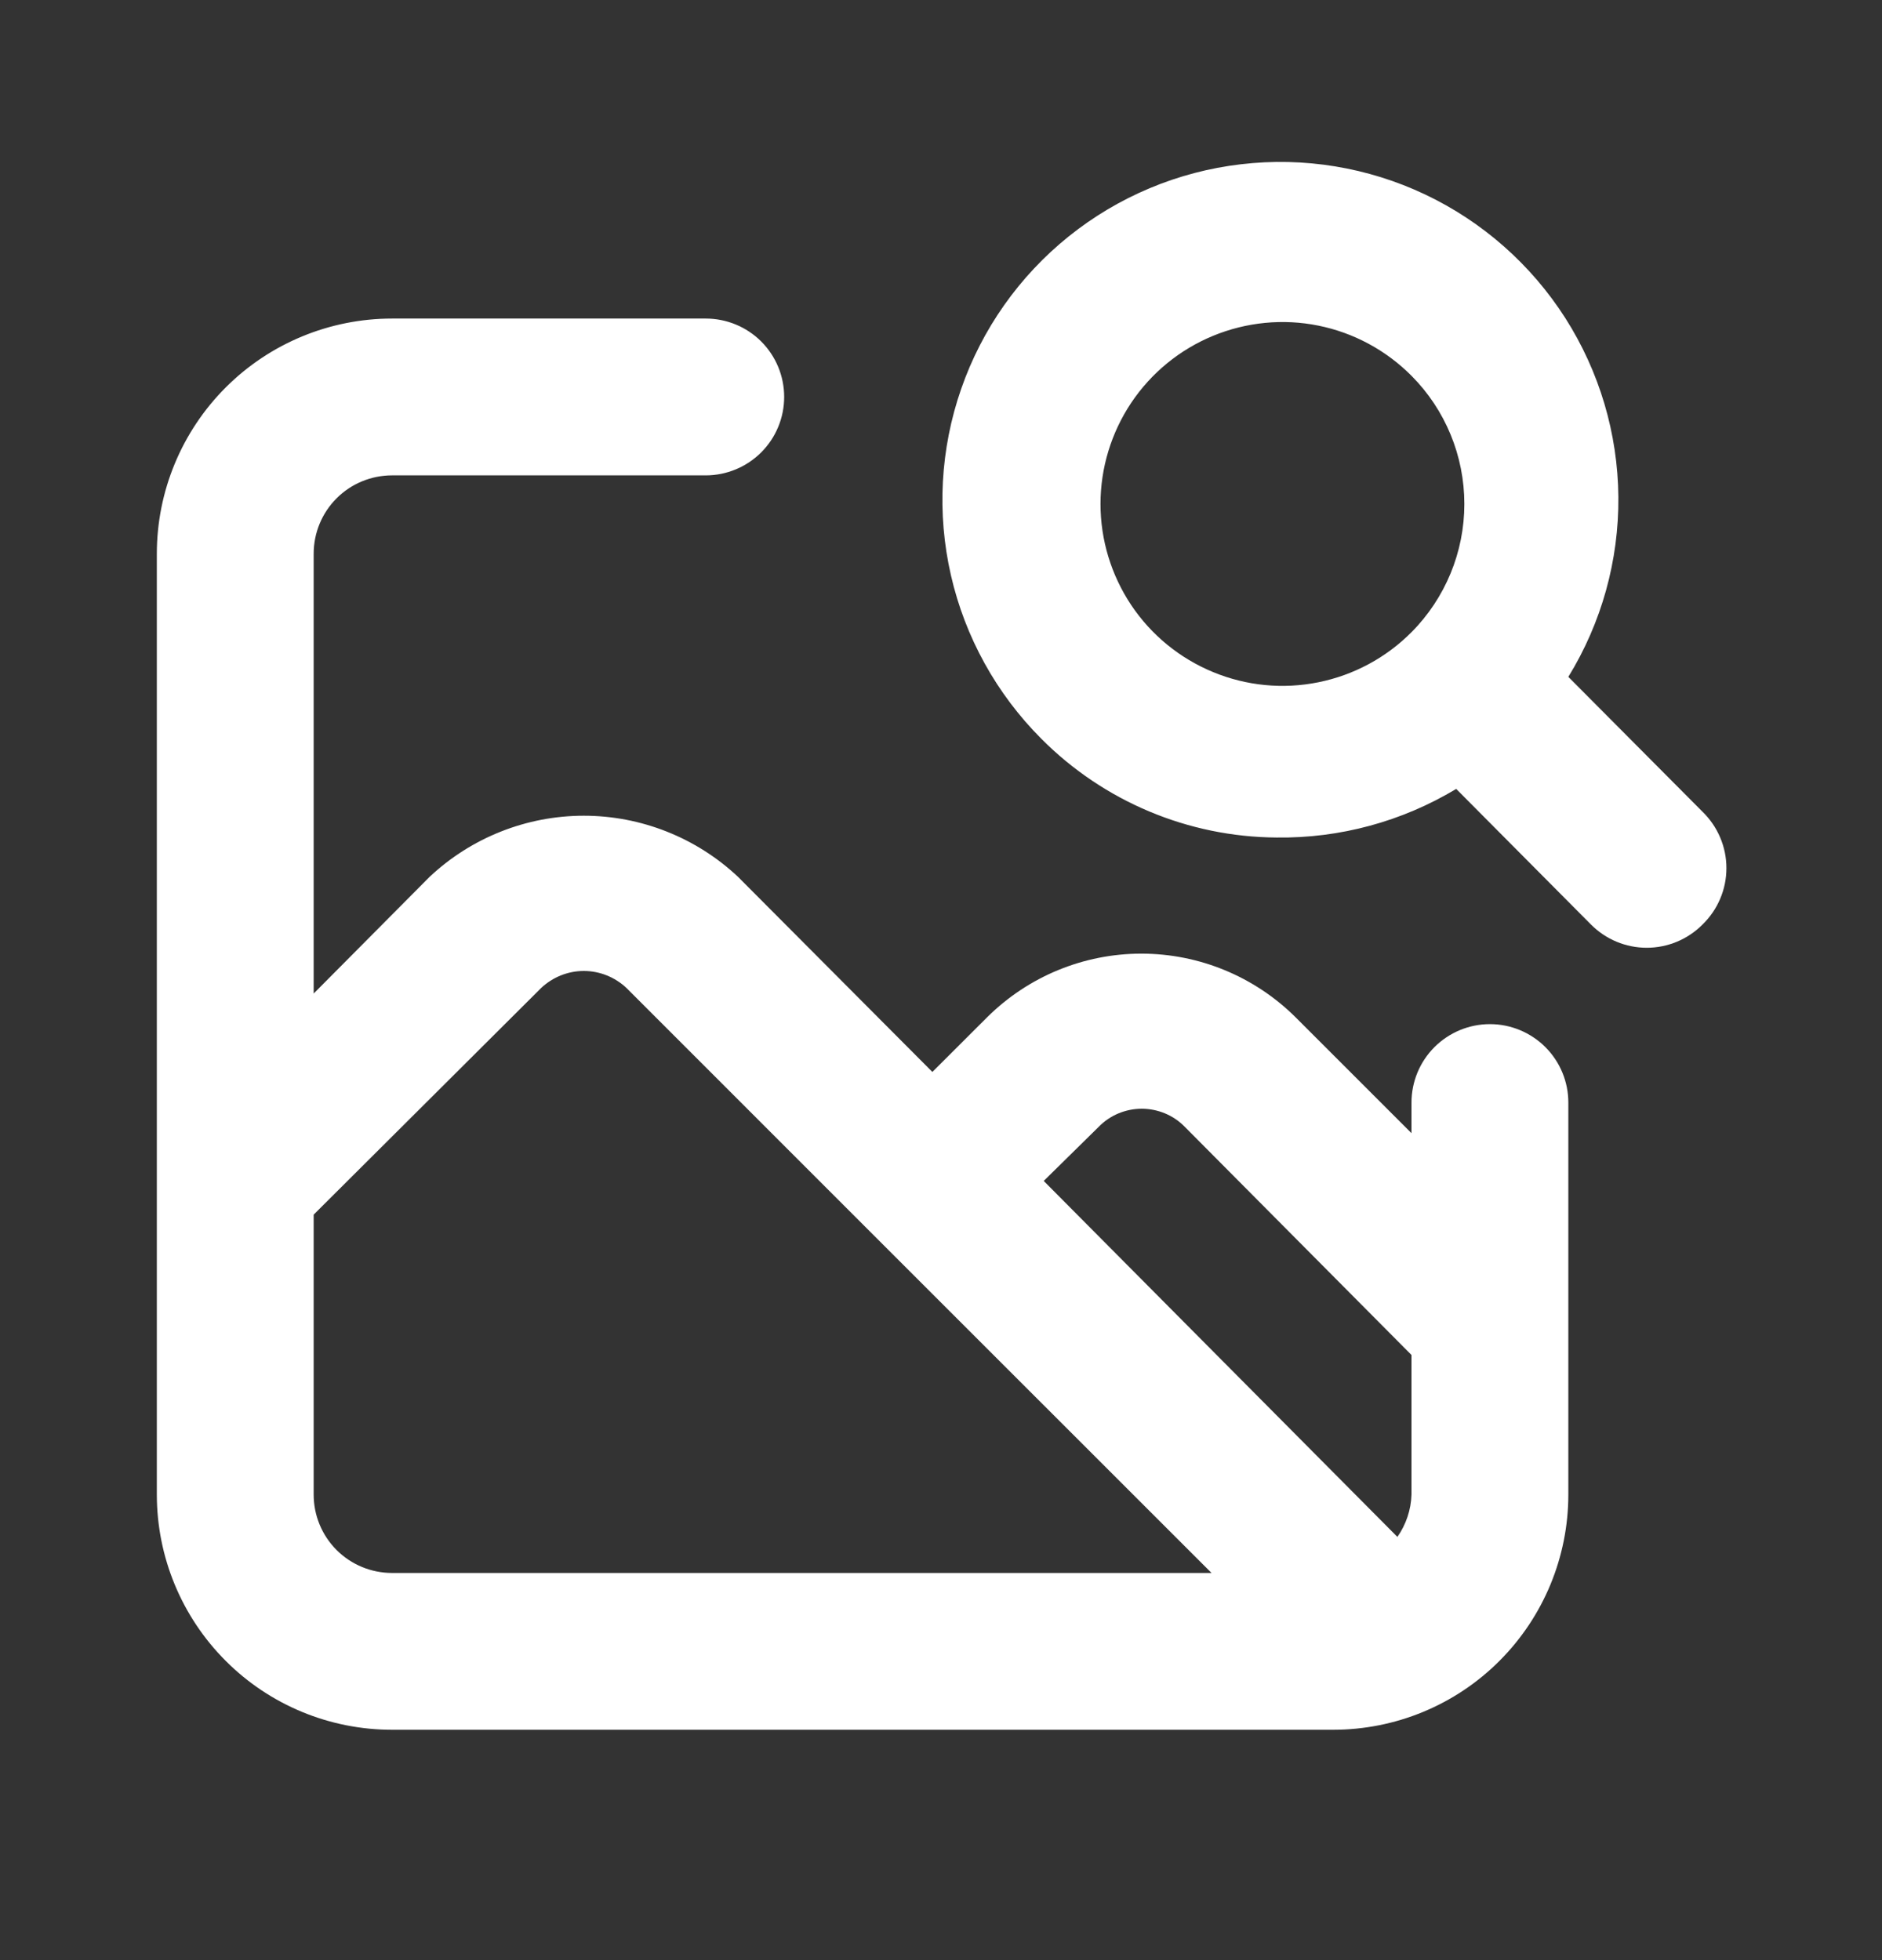 <svg width="24" height="25" viewBox="0 0 24 25" fill="none" xmlns="http://www.w3.org/2000/svg">
<rect x="0" y="0" width="24" height="25" fill="#333333" stroke="none"/>
<path d="M19 13.062C18.735 13.062 18.48 13.168 18.293 13.355C18.105 13.543 18 13.797 18 14.062V14.453L16.52 12.973C15.997 12.454 15.291 12.163 14.555 12.163C13.819 12.163 13.113 12.454 12.59 12.973L11.89 13.672L9.41 11.182C8.878 10.683 8.175 10.404 7.445 10.404C6.715 10.404 6.012 10.683 5.48 11.182L4 12.672V7.063C4 6.797 4.105 6.543 4.293 6.355C4.48 6.168 4.735 6.063 5 6.063H9C9.265 6.063 9.52 5.957 9.707 5.77C9.895 5.582 10 5.328 10 5.063C10 4.797 9.895 4.543 9.707 4.355C9.52 4.168 9.265 4.063 9 4.063H5C4.204 4.063 3.441 4.379 2.879 4.941C2.316 5.504 2 6.267 2 7.063V19.062C2 19.858 2.316 20.621 2.879 21.184C3.441 21.747 4.204 22.062 5 22.062H17C17.796 22.062 18.559 21.747 19.121 21.184C19.684 20.621 20 19.858 20 19.062V14.062C20 13.797 19.895 13.543 19.707 13.355C19.52 13.168 19.265 13.062 19 13.062ZM5 20.062C4.735 20.062 4.48 19.957 4.293 19.77C4.105 19.582 4 19.328 4 19.062V15.492L6.9 12.602C7.047 12.463 7.242 12.384 7.445 12.384C7.648 12.384 7.843 12.463 7.99 12.602L11.16 15.773L15.45 20.062H5ZM18 19.062C17.994 19.256 17.931 19.444 17.82 19.602L13.31 15.062L14.01 14.373C14.082 14.299 14.167 14.241 14.262 14.201C14.356 14.162 14.458 14.141 14.56 14.141C14.662 14.141 14.764 14.162 14.858 14.201C14.953 14.241 15.038 14.299 15.11 14.373L18 17.282V19.062ZM21.71 10.352L20 8.633C20.424 7.943 20.645 7.148 20.638 6.338C20.631 5.529 20.396 4.738 19.961 4.056C19.525 3.374 18.906 2.828 18.175 2.481C17.443 2.134 16.629 2 15.825 2.095C15.021 2.189 14.26 2.508 13.629 3.015C12.998 3.522 12.522 4.197 12.257 4.961C11.991 5.726 11.946 6.55 12.127 7.339C12.308 8.128 12.708 8.85 13.28 9.423C14.075 10.222 15.153 10.675 16.28 10.682C17.086 10.693 17.879 10.478 18.57 10.062L20.29 11.793C20.383 11.886 20.494 11.961 20.615 12.011C20.737 12.062 20.868 12.088 21 12.088C21.132 12.088 21.263 12.062 21.385 12.011C21.506 11.961 21.617 11.886 21.71 11.793C21.807 11.699 21.884 11.587 21.936 11.464C21.989 11.34 22.016 11.207 22.016 11.072C22.016 10.938 21.989 10.805 21.936 10.681C21.884 10.558 21.807 10.446 21.71 10.352V10.352ZM18 8.063C17.676 8.389 17.263 8.611 16.812 8.702C16.362 8.793 15.895 8.748 15.47 8.572C15.045 8.397 14.682 8.1 14.426 7.718C14.171 7.336 14.034 6.887 14.034 6.428C14.034 5.968 14.171 5.519 14.426 5.137C14.682 4.755 15.045 4.458 15.47 4.283C15.895 4.108 16.362 4.062 16.812 4.153C17.263 4.244 17.676 4.467 18 4.793C18.432 5.227 18.674 5.815 18.674 6.428C18.674 7.04 18.432 7.628 18 8.063Z" fill="white"/>
</svg>
